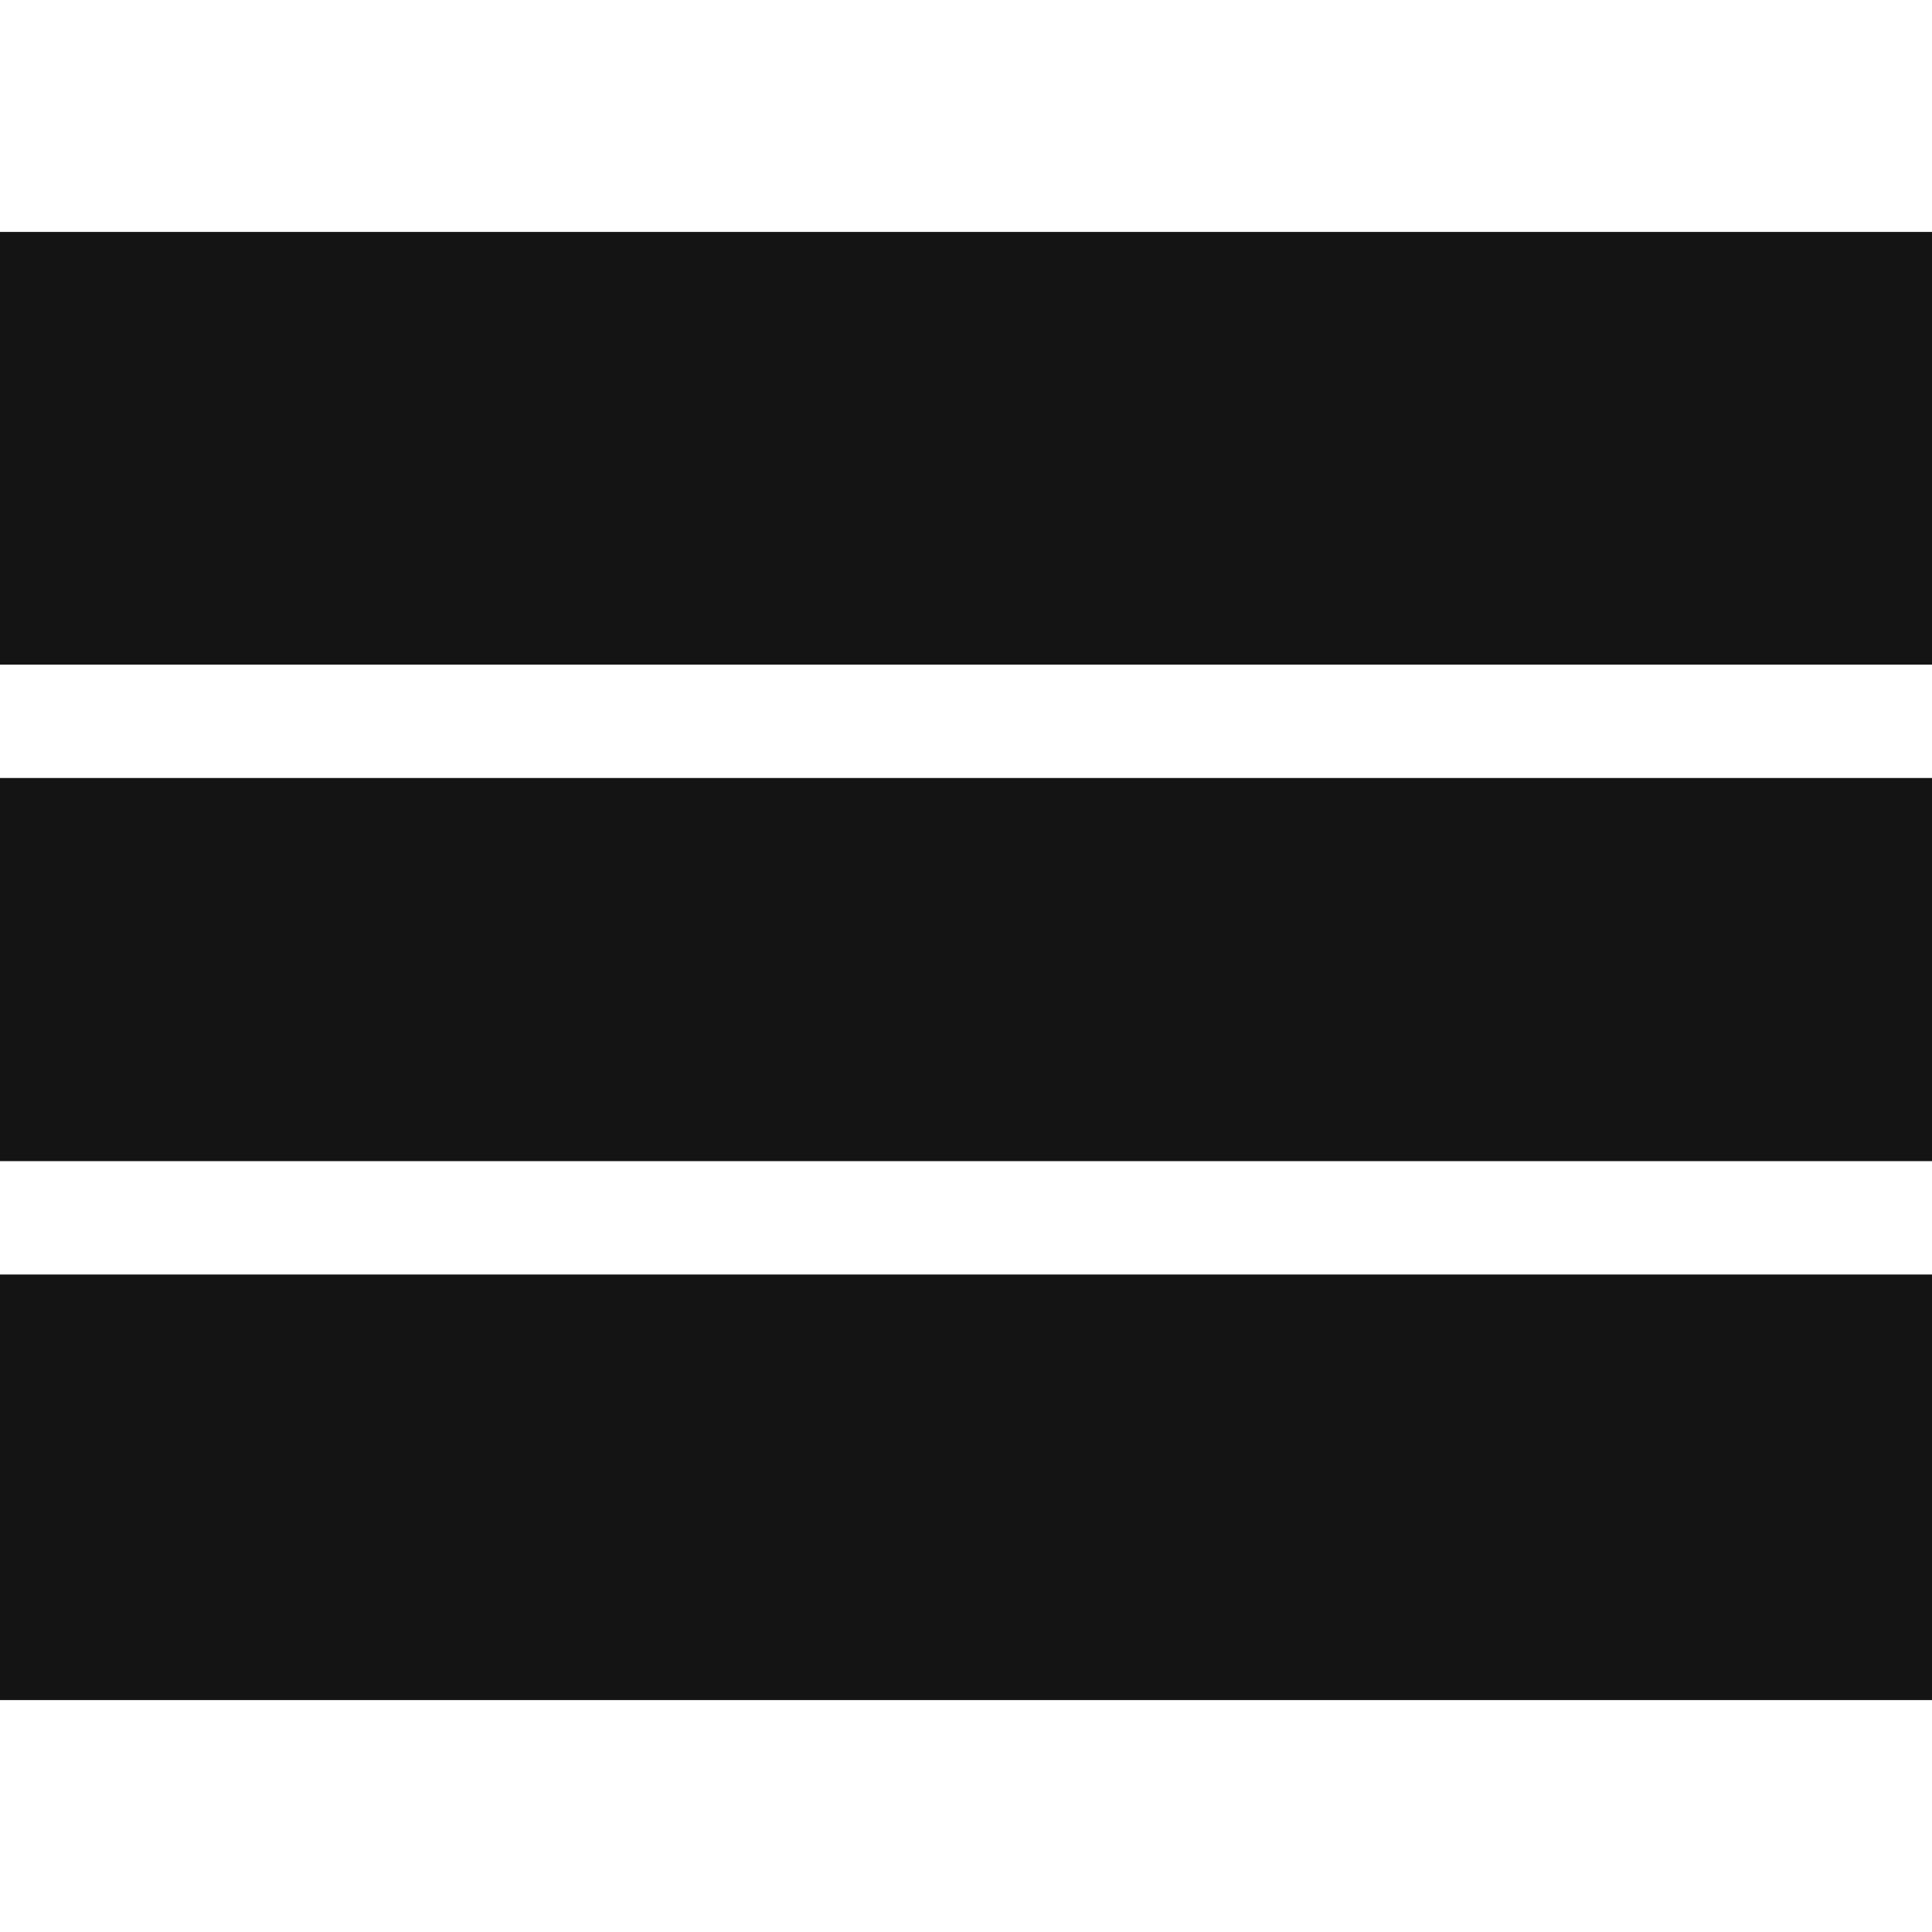 <?xml version="1.0" encoding="UTF-8"?> <svg xmlns="http://www.w3.org/2000/svg" id="Capa_1" height="512px" viewBox="0 0 511.227 511.227" width="512px" class=""> <g> <path d="m0 61.37h511.227v114.495h-511.227z" data-original="#000000" class="active-path" data-old_color="#000000" fill="#141414"></path> <path d="m0 205.865h511.227v101.384h-511.227z" data-original="#000000" class="active-path" data-old_color="#000000" fill="#141414"></path> <path d="m0 337.25h511.227v112.607h-511.227z" data-original="#000000" class="active-path" data-old_color="#000000" fill="#141414"></path> </g> </svg> 